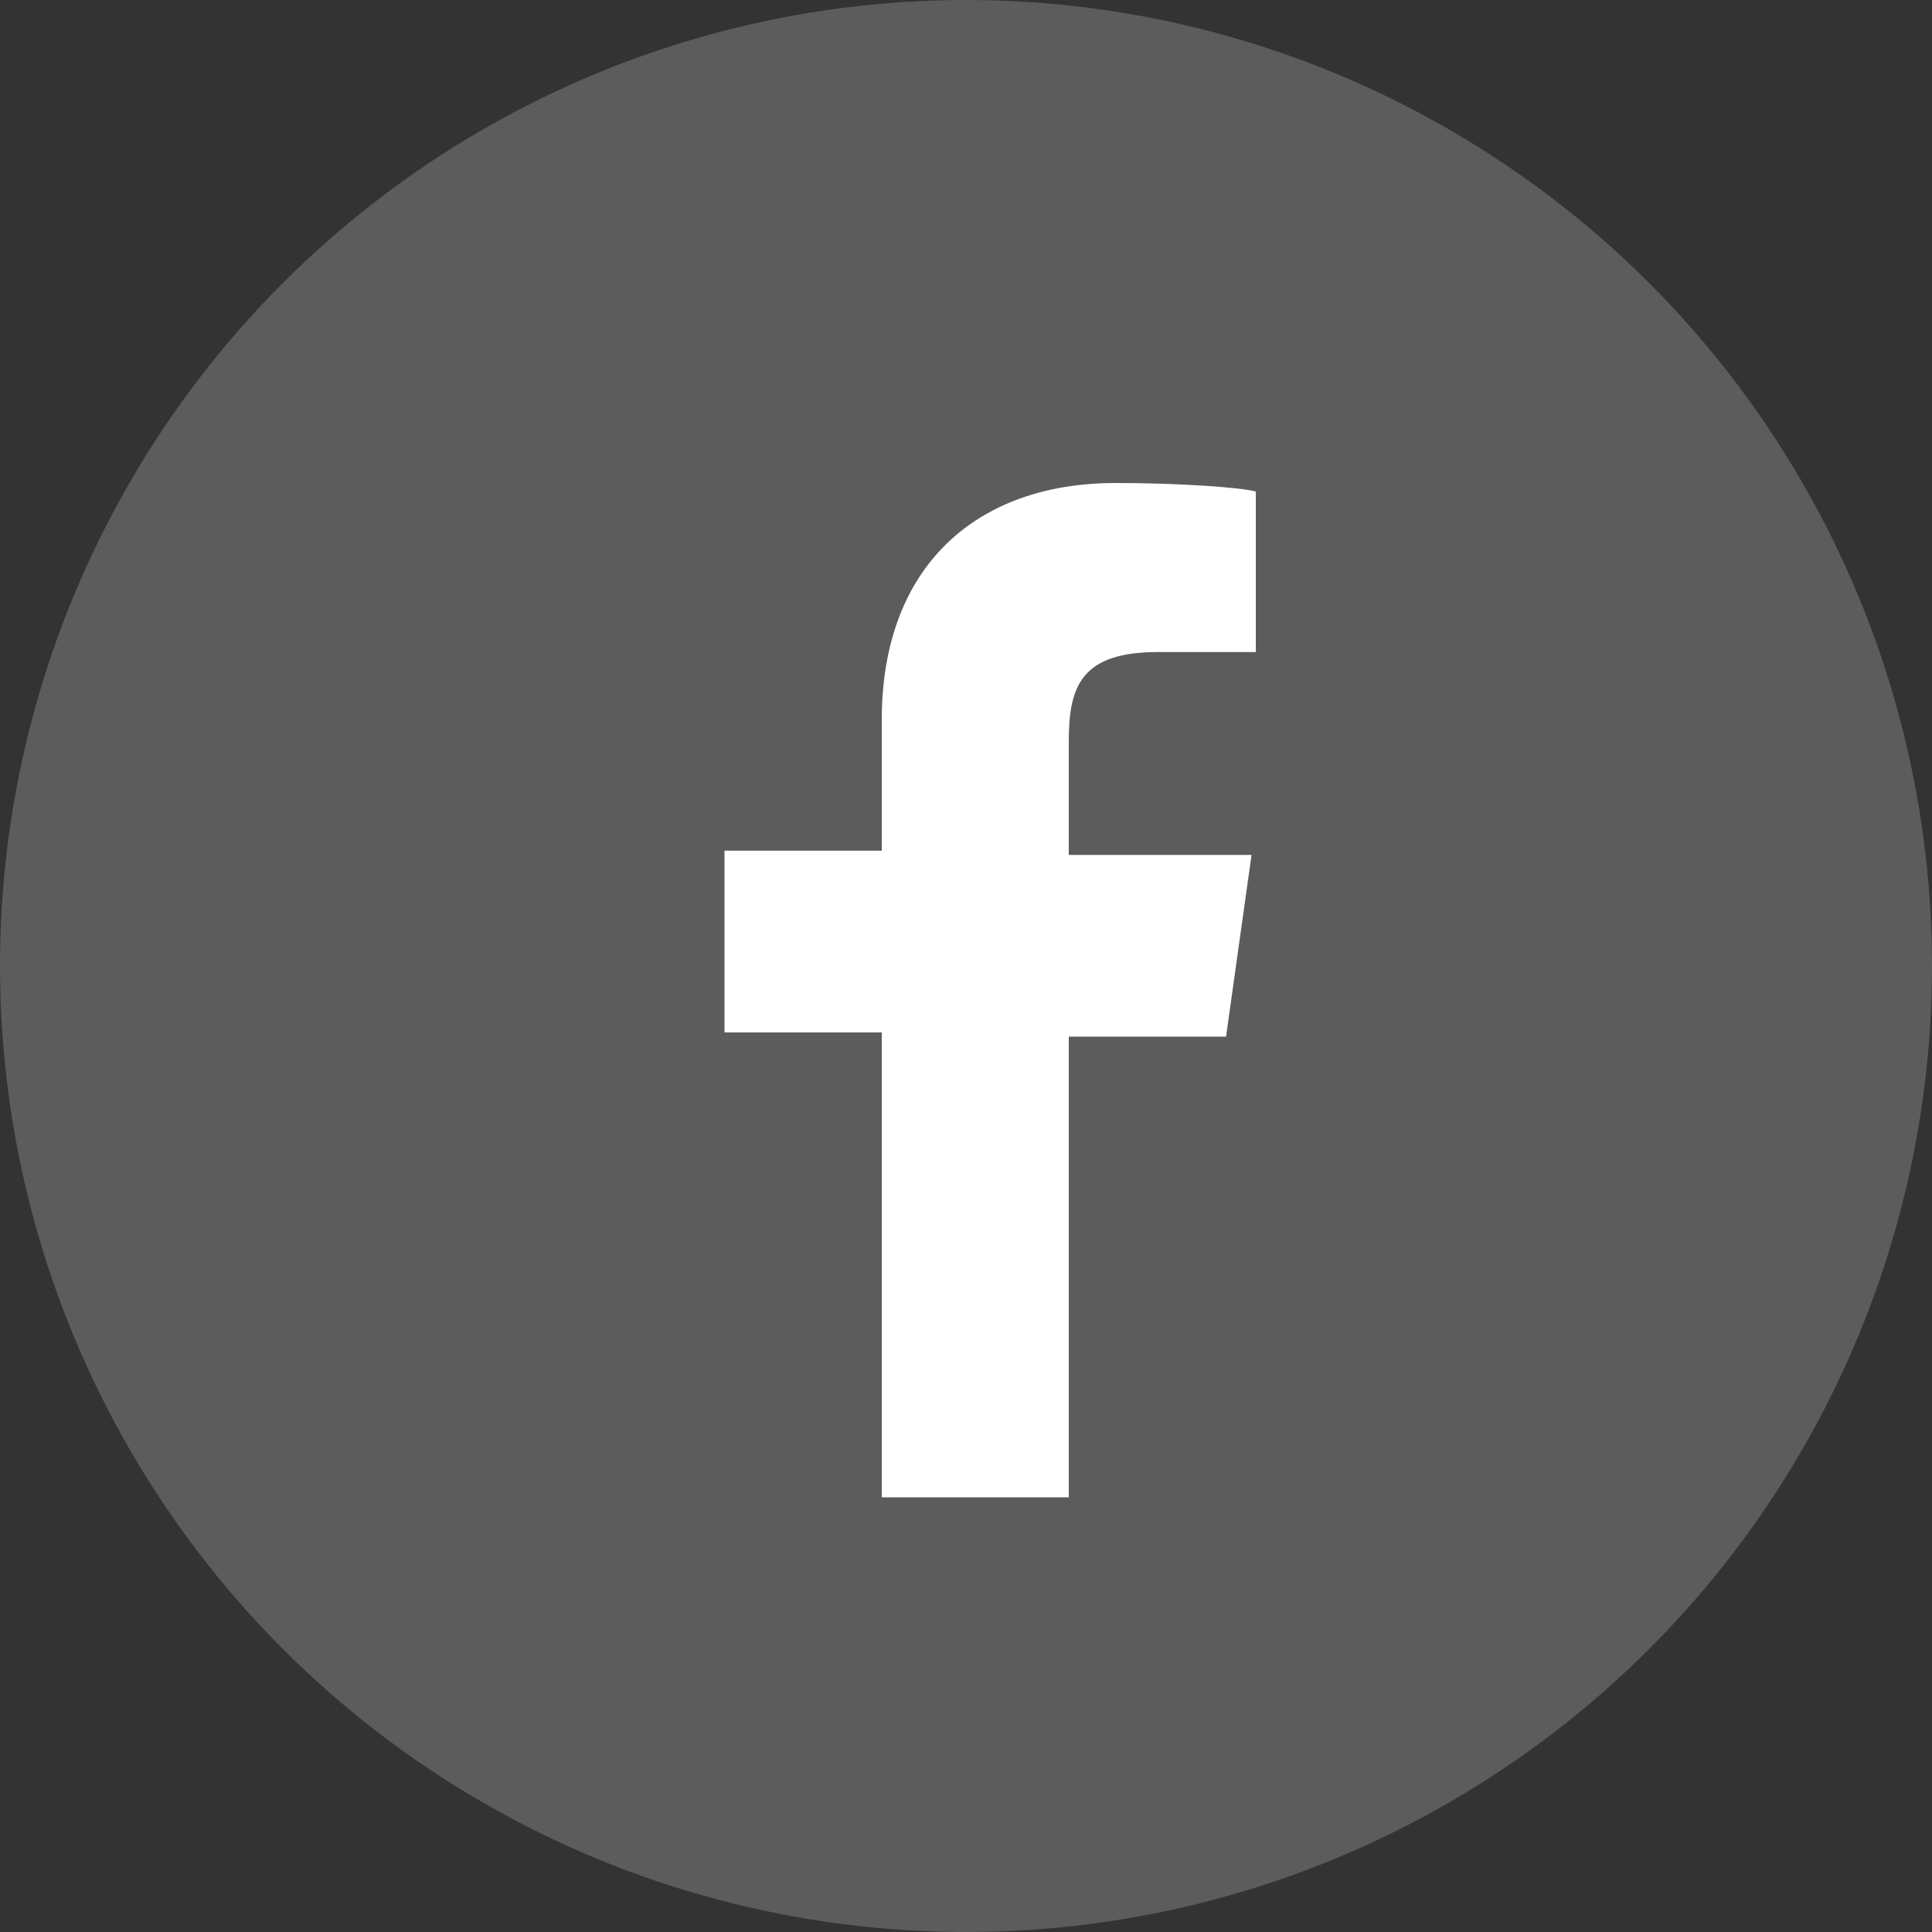 <?xml version="1.0" encoding="UTF-8"?>
<svg width="40px" height="40px" viewBox="0 0 40 40" version="1.1" xmlns="http://www.w3.org/2000/svg" xmlns:xlink="http://www.w3.org/1999/xlink">
    <rect x="0" y="0" width="40" height="40" fill="#333333" stroke="none"/>
    <!-- Generator: Sketch 51.3 (57544) - http://www.bohemiancoding.com/sketch -->
    <title>scl-facebook-master-white</title>
    <desc>Created with Sketch.</desc>
    <defs></defs>
    <g id="Design---Clean" stroke="none" stroke-width="1" fill="none" fill-rule="evenodd">
        <g id="desktop_FL" transform="translate(-1212, -2533)" fill="#FFFFFF">
            <g id="footer" transform="translate(0, 2463)">
                <g id="social" transform="translate(1212, 70)">
                    <g id="scl-facebook-master-white">
                        <circle id="Oval" opacity="0.2" cx="20" cy="20" r="20"></circle>
                        <path d="M22.128,31 L22.128,21.462 L25.384,21.462 L25.912,17.7 L22.128,17.7 L22.128,15.338 C22.128,14.2 22.392,13.5 23.976,13.5 L26,13.5 L26,10.175 C25.648,10.088 24.416,10 23.096,10 C20.192,10 18.256,11.75 18.256,14.9 L18.256,17.613 L15,17.613 L15,21.375 L18.256,21.375 L18.256,31 L22.128,31 Z" id="f" fill-rule="nonzero"></path>
                    </g>
                </g>
            </g>
        </g>
    </g>
</svg>